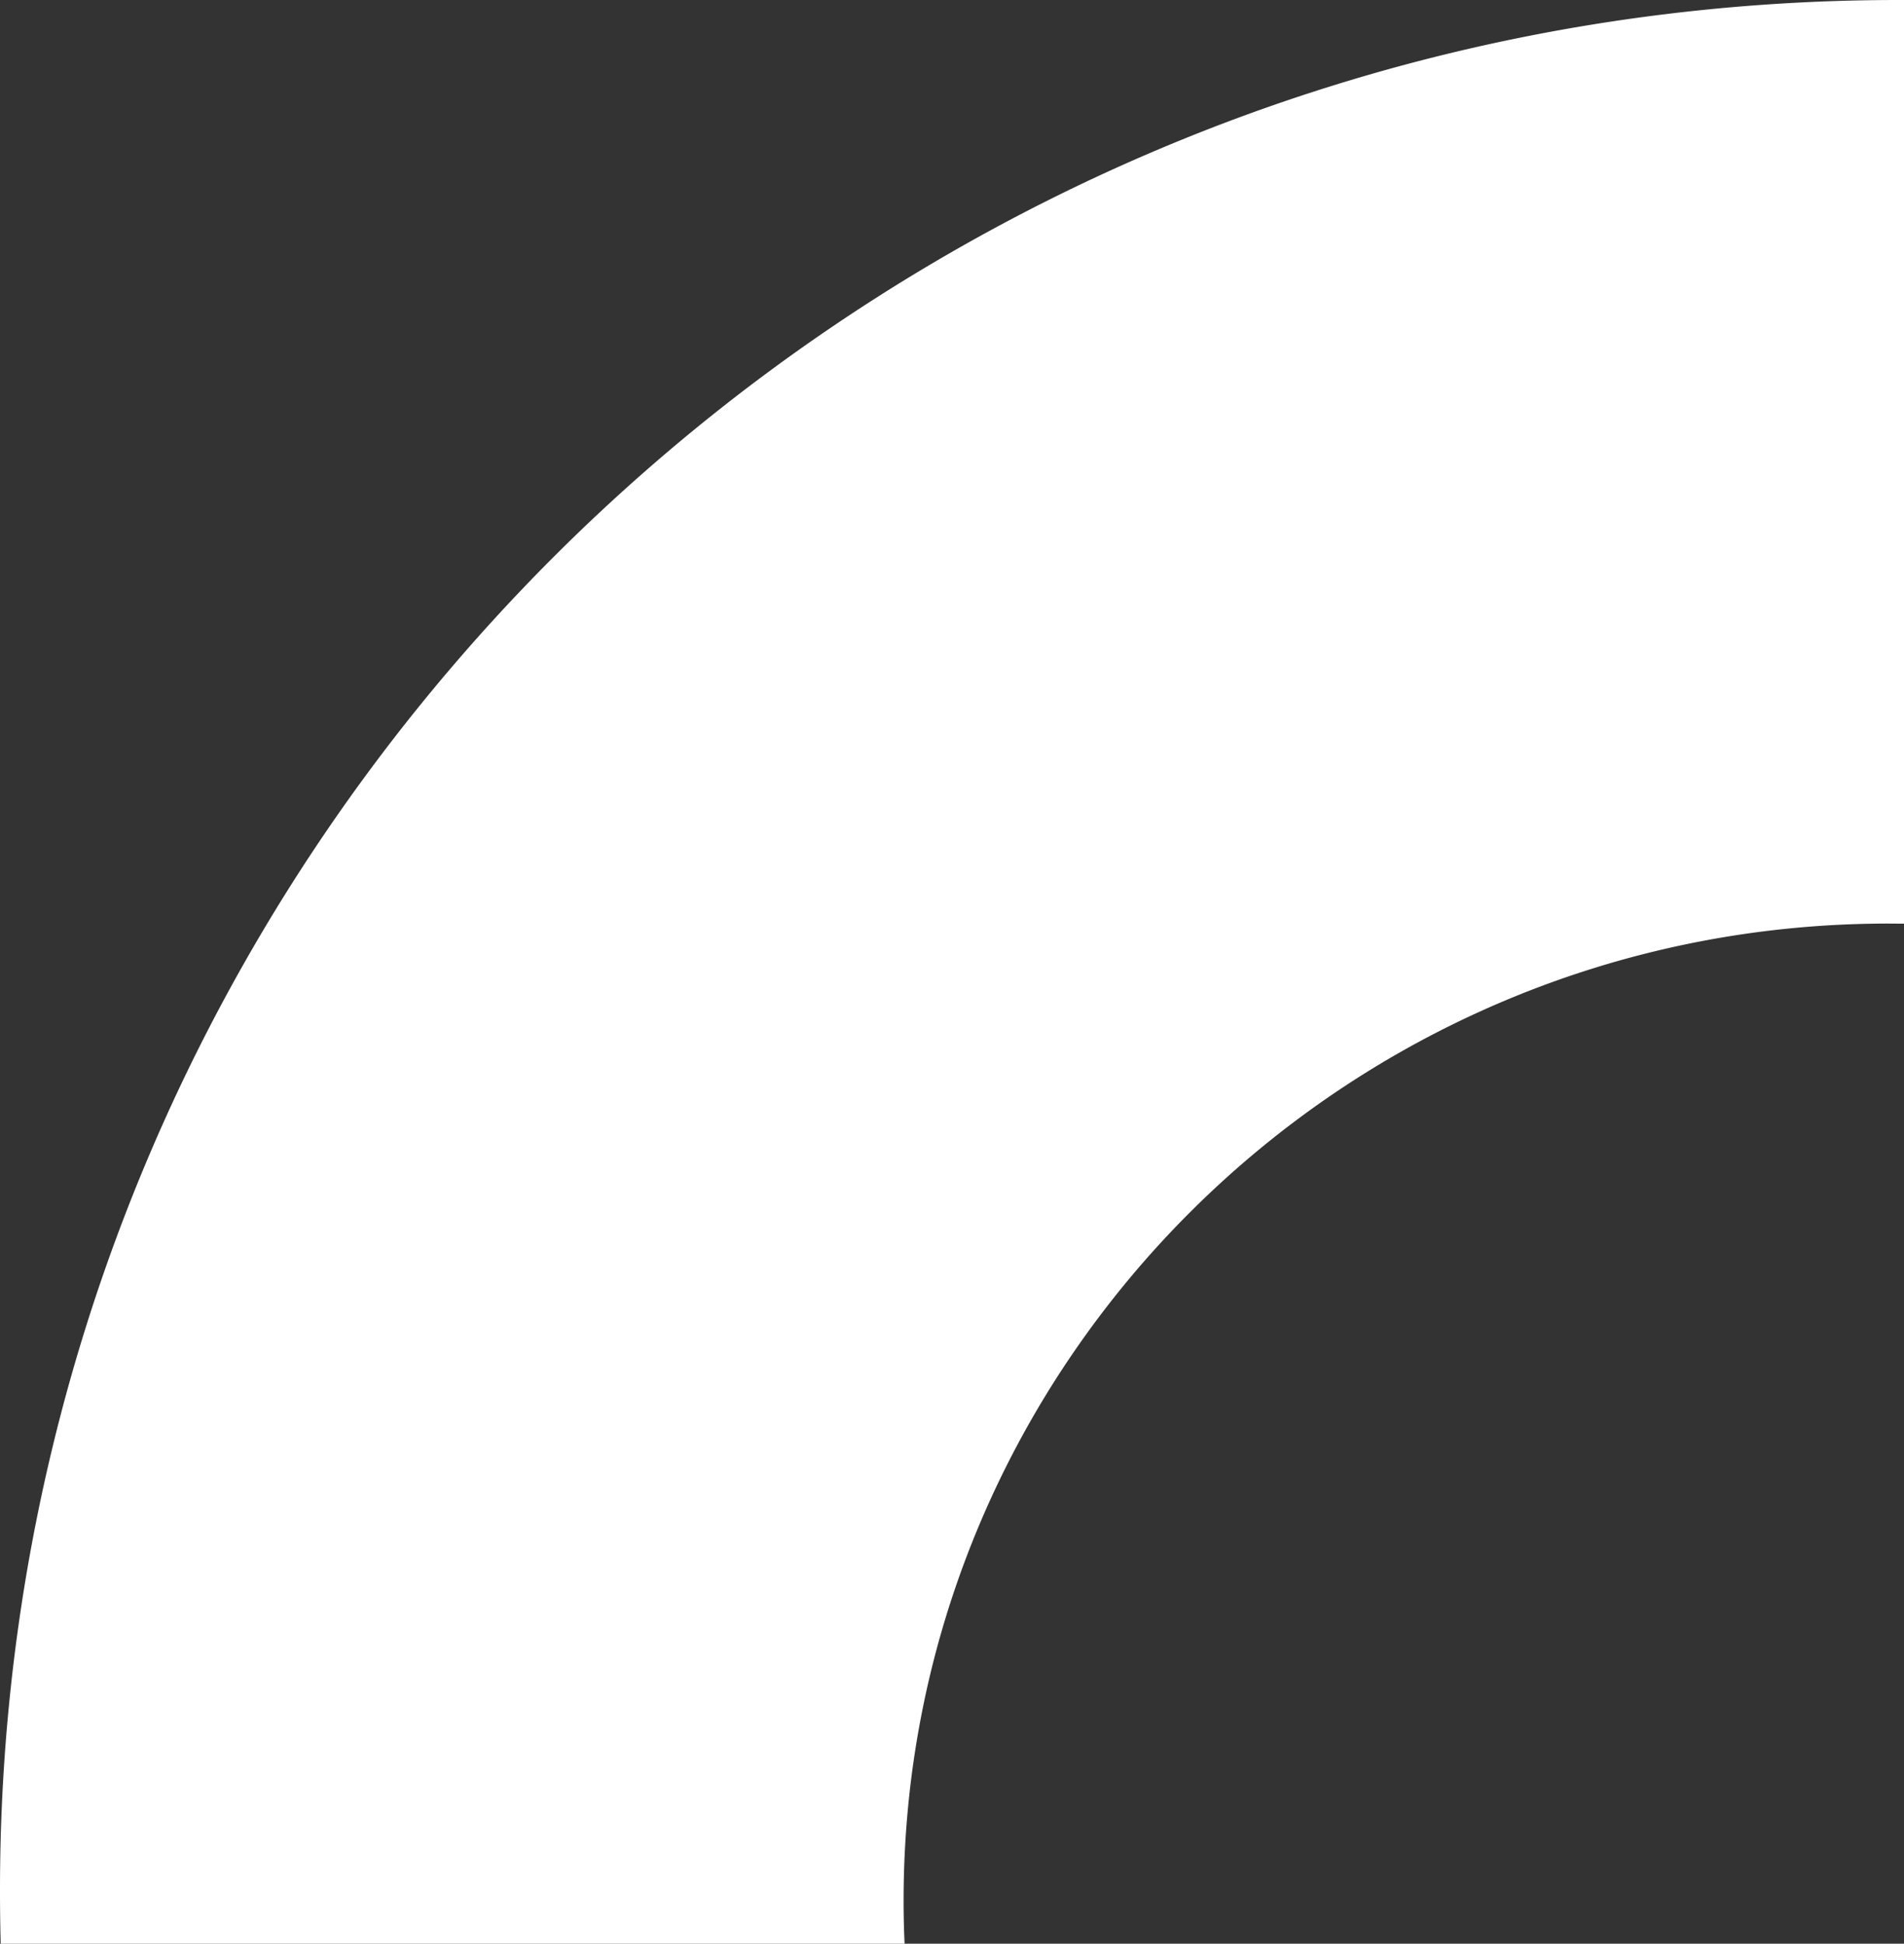 <svg xmlns="http://www.w3.org/2000/svg" xmlns:xlink="http://www.w3.org/1999/xlink" width="190" height="194" viewBox="0 0 190 194"><rect x="0" y="0" width="190" height="194" fill="#333333" stroke="none"/><defs><path id="mu4za" d="M1005.43 898.18c-54.2 0-98.26 43.74-98.26 97.52 0 1.44.03 2.88.1 4.3h-90.2a190.6 190.6 0 0 1-.07-5.38C817 890.58 901.95 806 1006.46 806h.54v92.19l-1.57-.01z"/></defs><g><g transform="translate(-817 -806)"><use fill="#fff" xlink:href="#mu4za"/></g></g></svg>